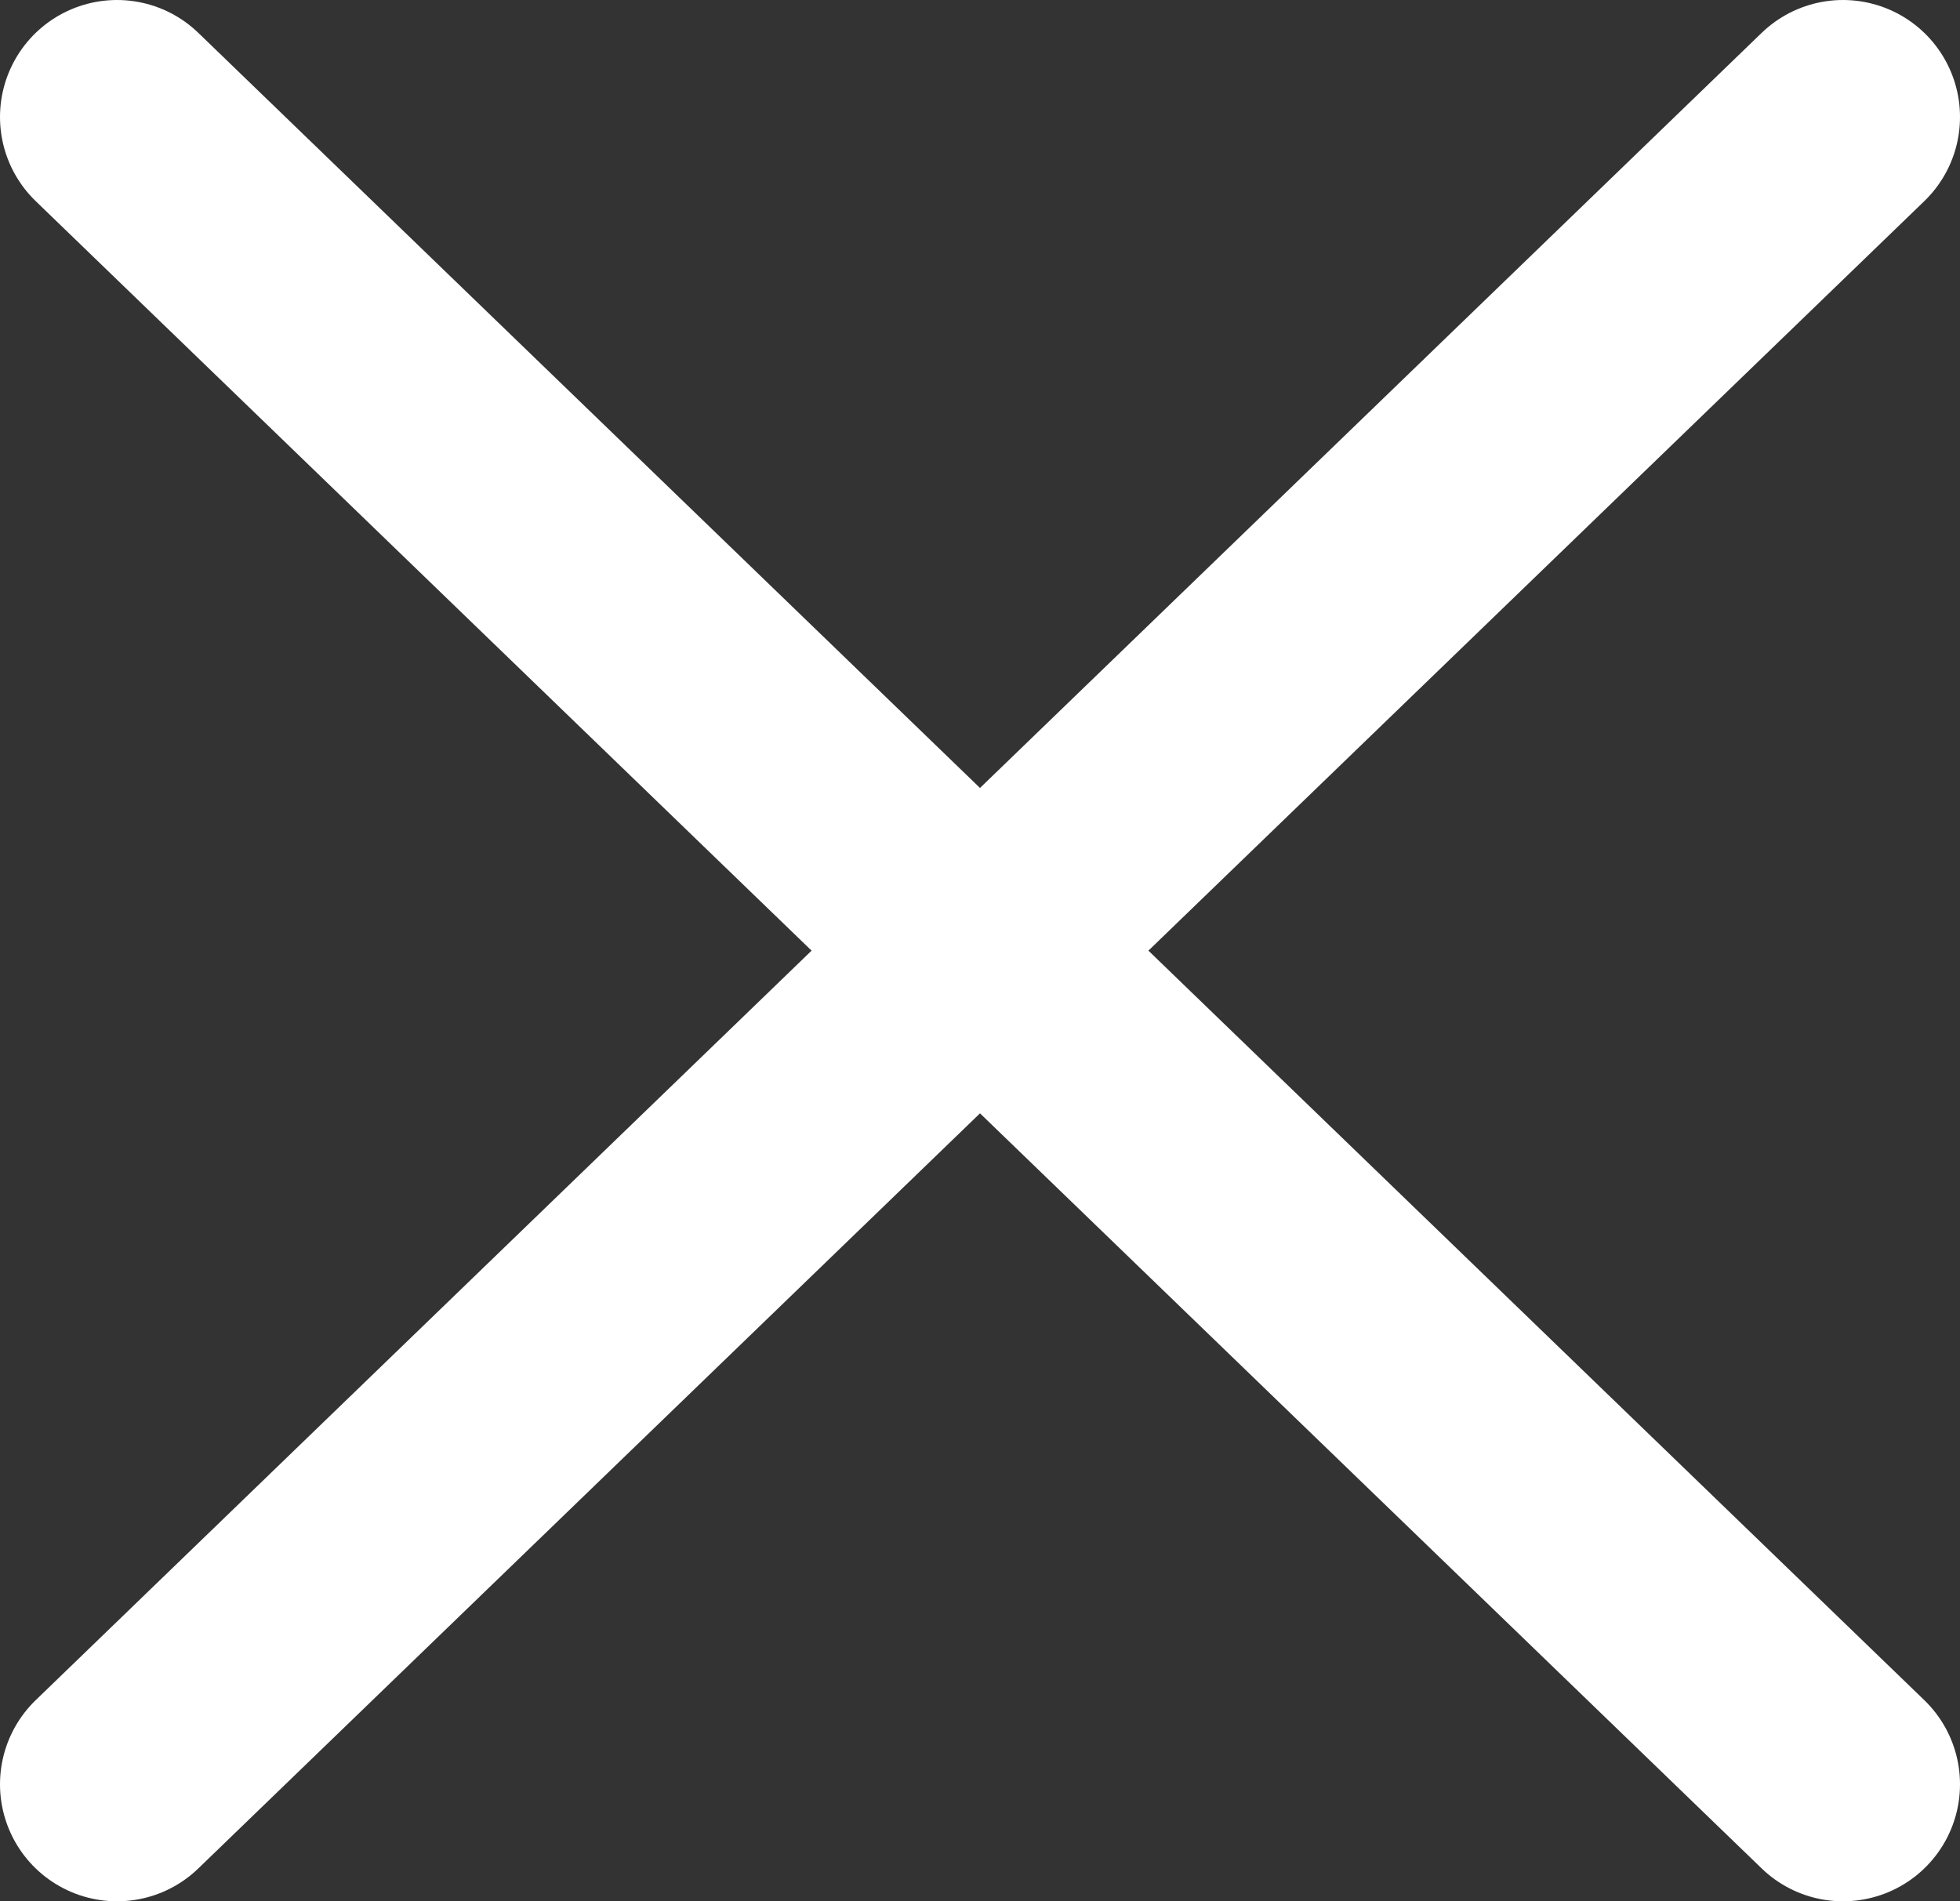 <svg width="67" height="65" viewBox="0 0 67 65" fill="none" xmlns="http://www.w3.org/2000/svg">
<rect x="0" y="0" width="67" height="65" fill="#333333" stroke="none"/>
<path d="M4 4L63 61M63 4L4 61" stroke="white" stroke-width="8" stroke-linecap="round"/>
</svg>
